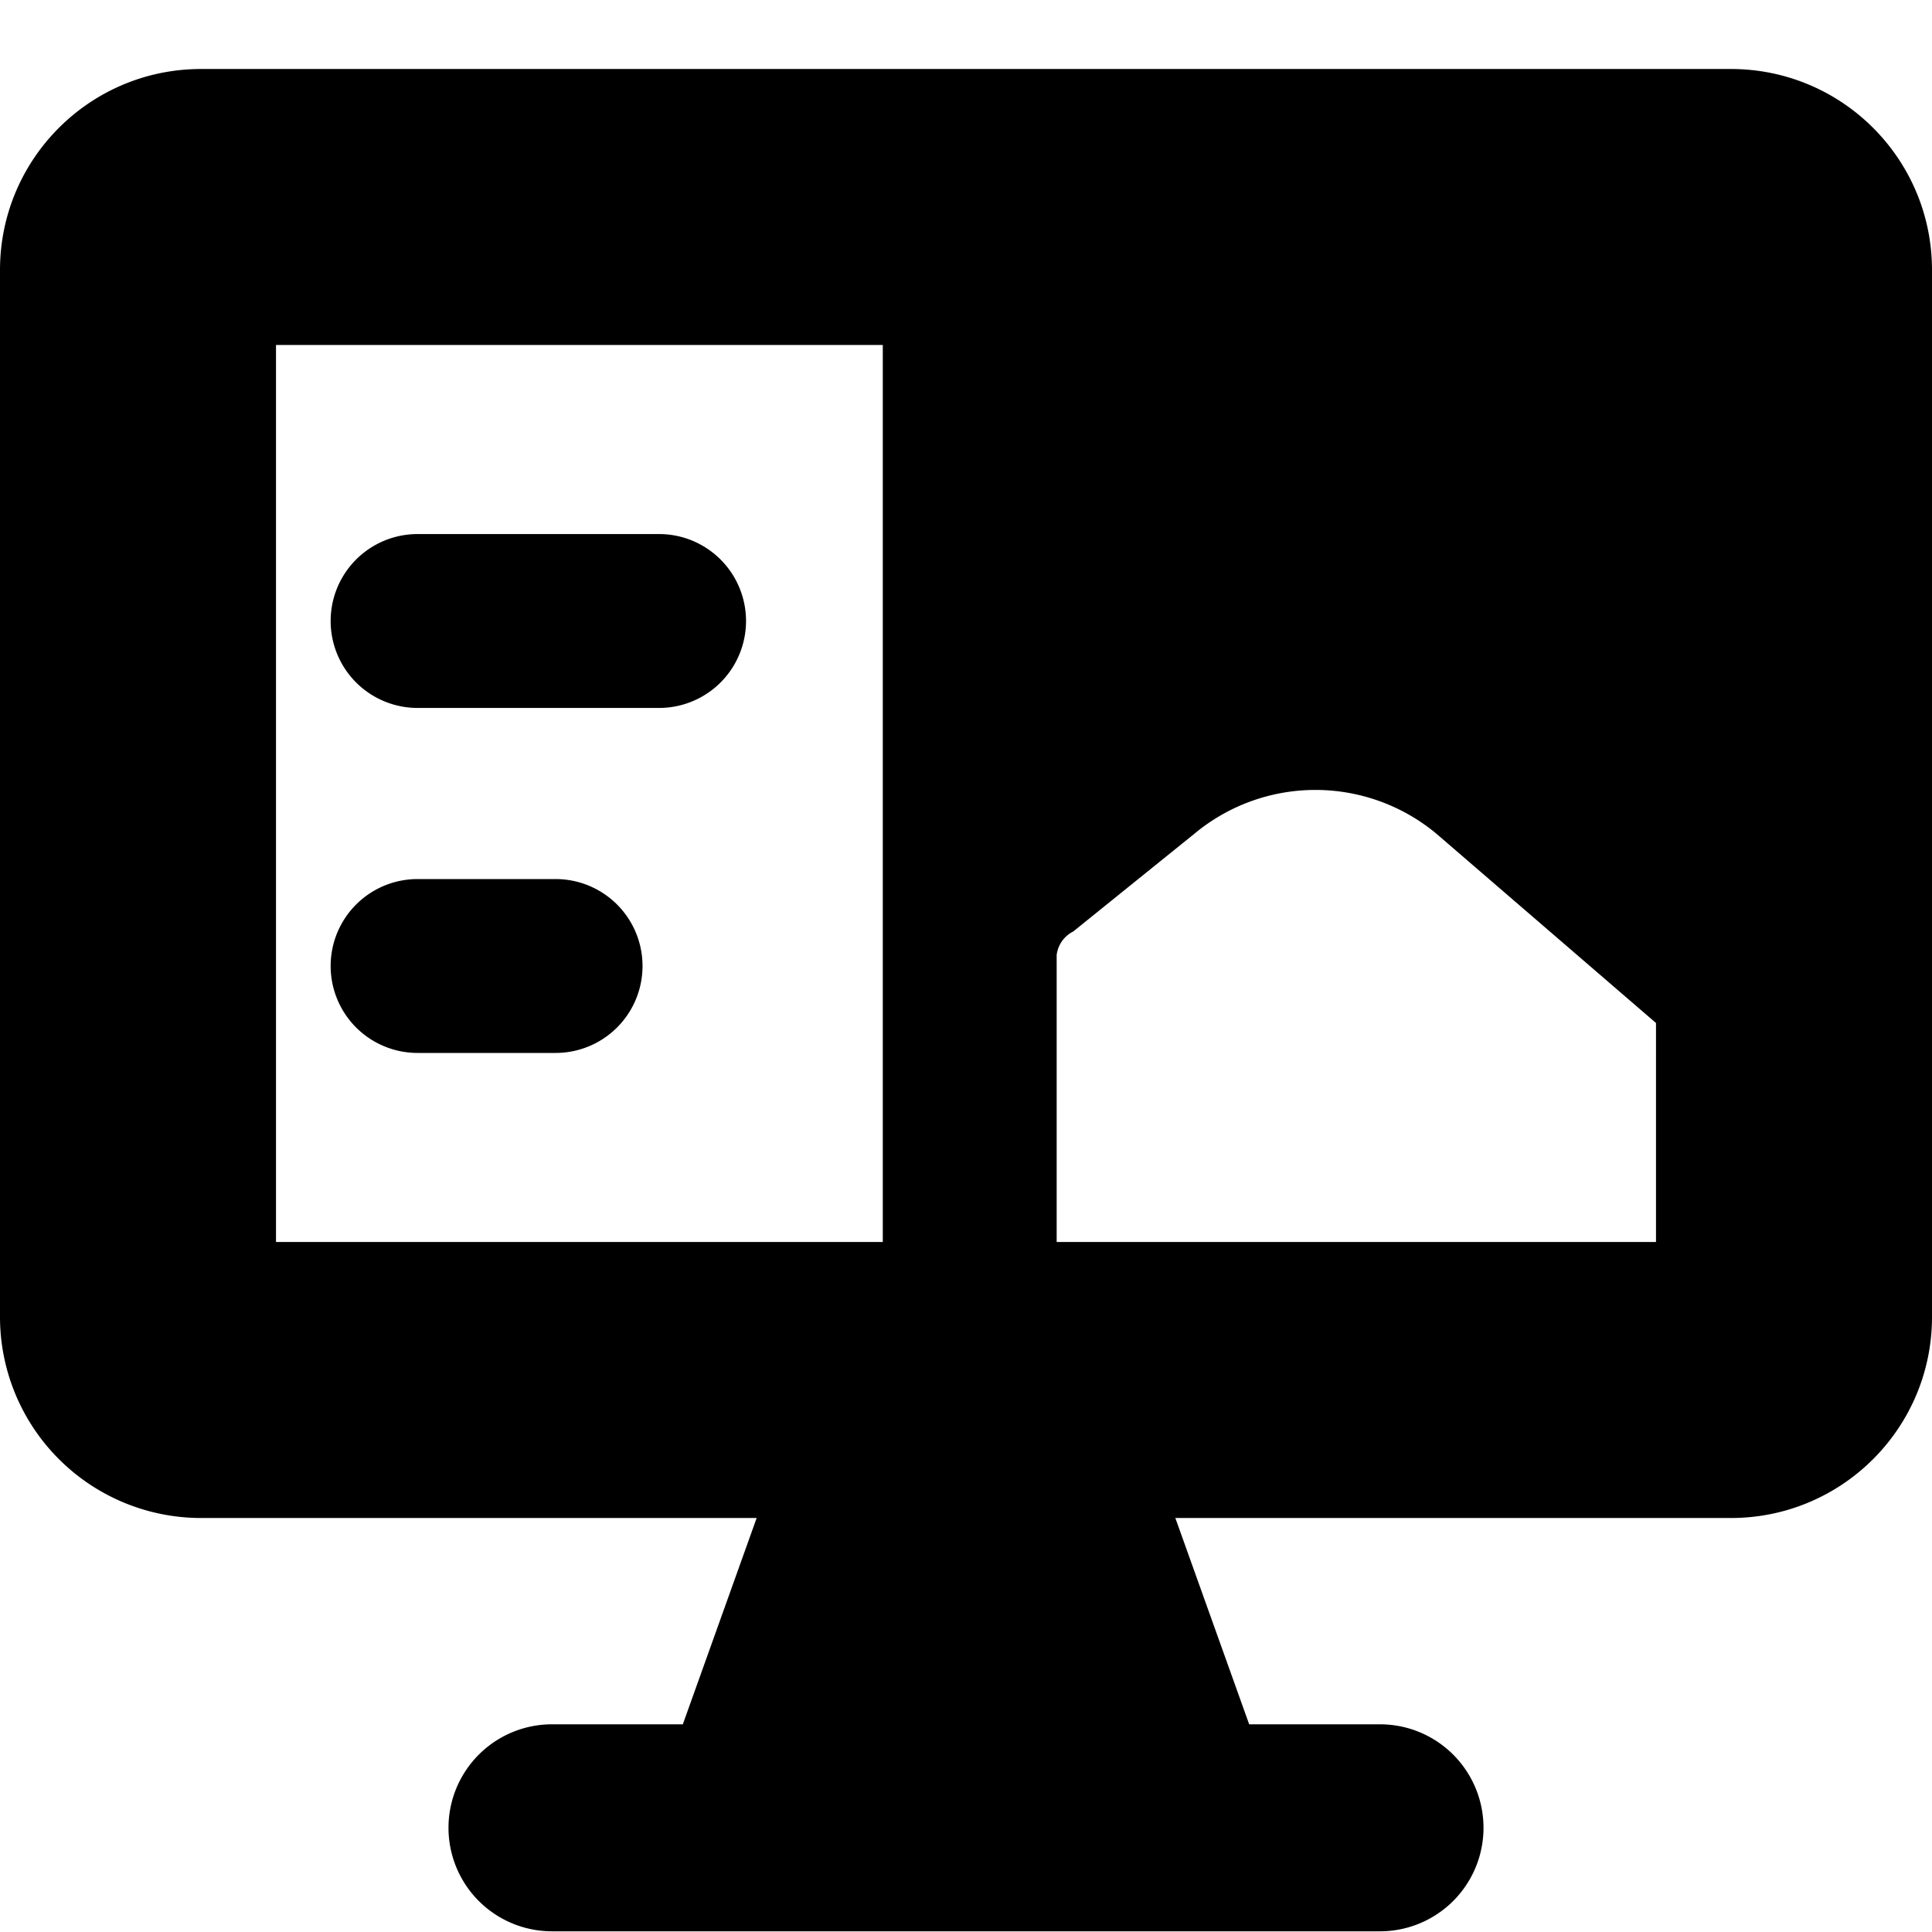 <?xml version="1.0" encoding="utf-8"?>
<!-- Generator: www.svgicons.com -->
<svg xmlns="http://www.w3.org/2000/svg" width="800" height="800" viewBox="0 0 14 14">
<path fill="currentColor" fill-rule="evenodd" d="M2 2.5V9h4.397V2.5zm10 4.913L10.407 6.04a1.37 1.37 0 0 0-1.75 0l-.88.71a.22.22 0 0 0-.12.17V9H12zM0 1.957C0 1.152.652.5 1.457.5h11.086C13.348.5 14 1.152 14 1.957v7.586c0 .805-.652 1.457-1.457 1.457H8.517l.535 1.495H10a.75.75 0 0 1 0 1.5H4a.75.75 0 0 1 0-1.5h.948L5.483 11H1.457A1.457 1.457 0 0 1 0 9.543zM4.776 3.87h-1.75a.63.63 0 1 0 0 1.26h1.75a.63.63 0 0 0 0-1.26m-1.75 2.5h1a.63.63 0 1 1 0 1.26h-1a.63.63 0 0 1 0-1.26" clip-rule="evenodd"/>
</svg>